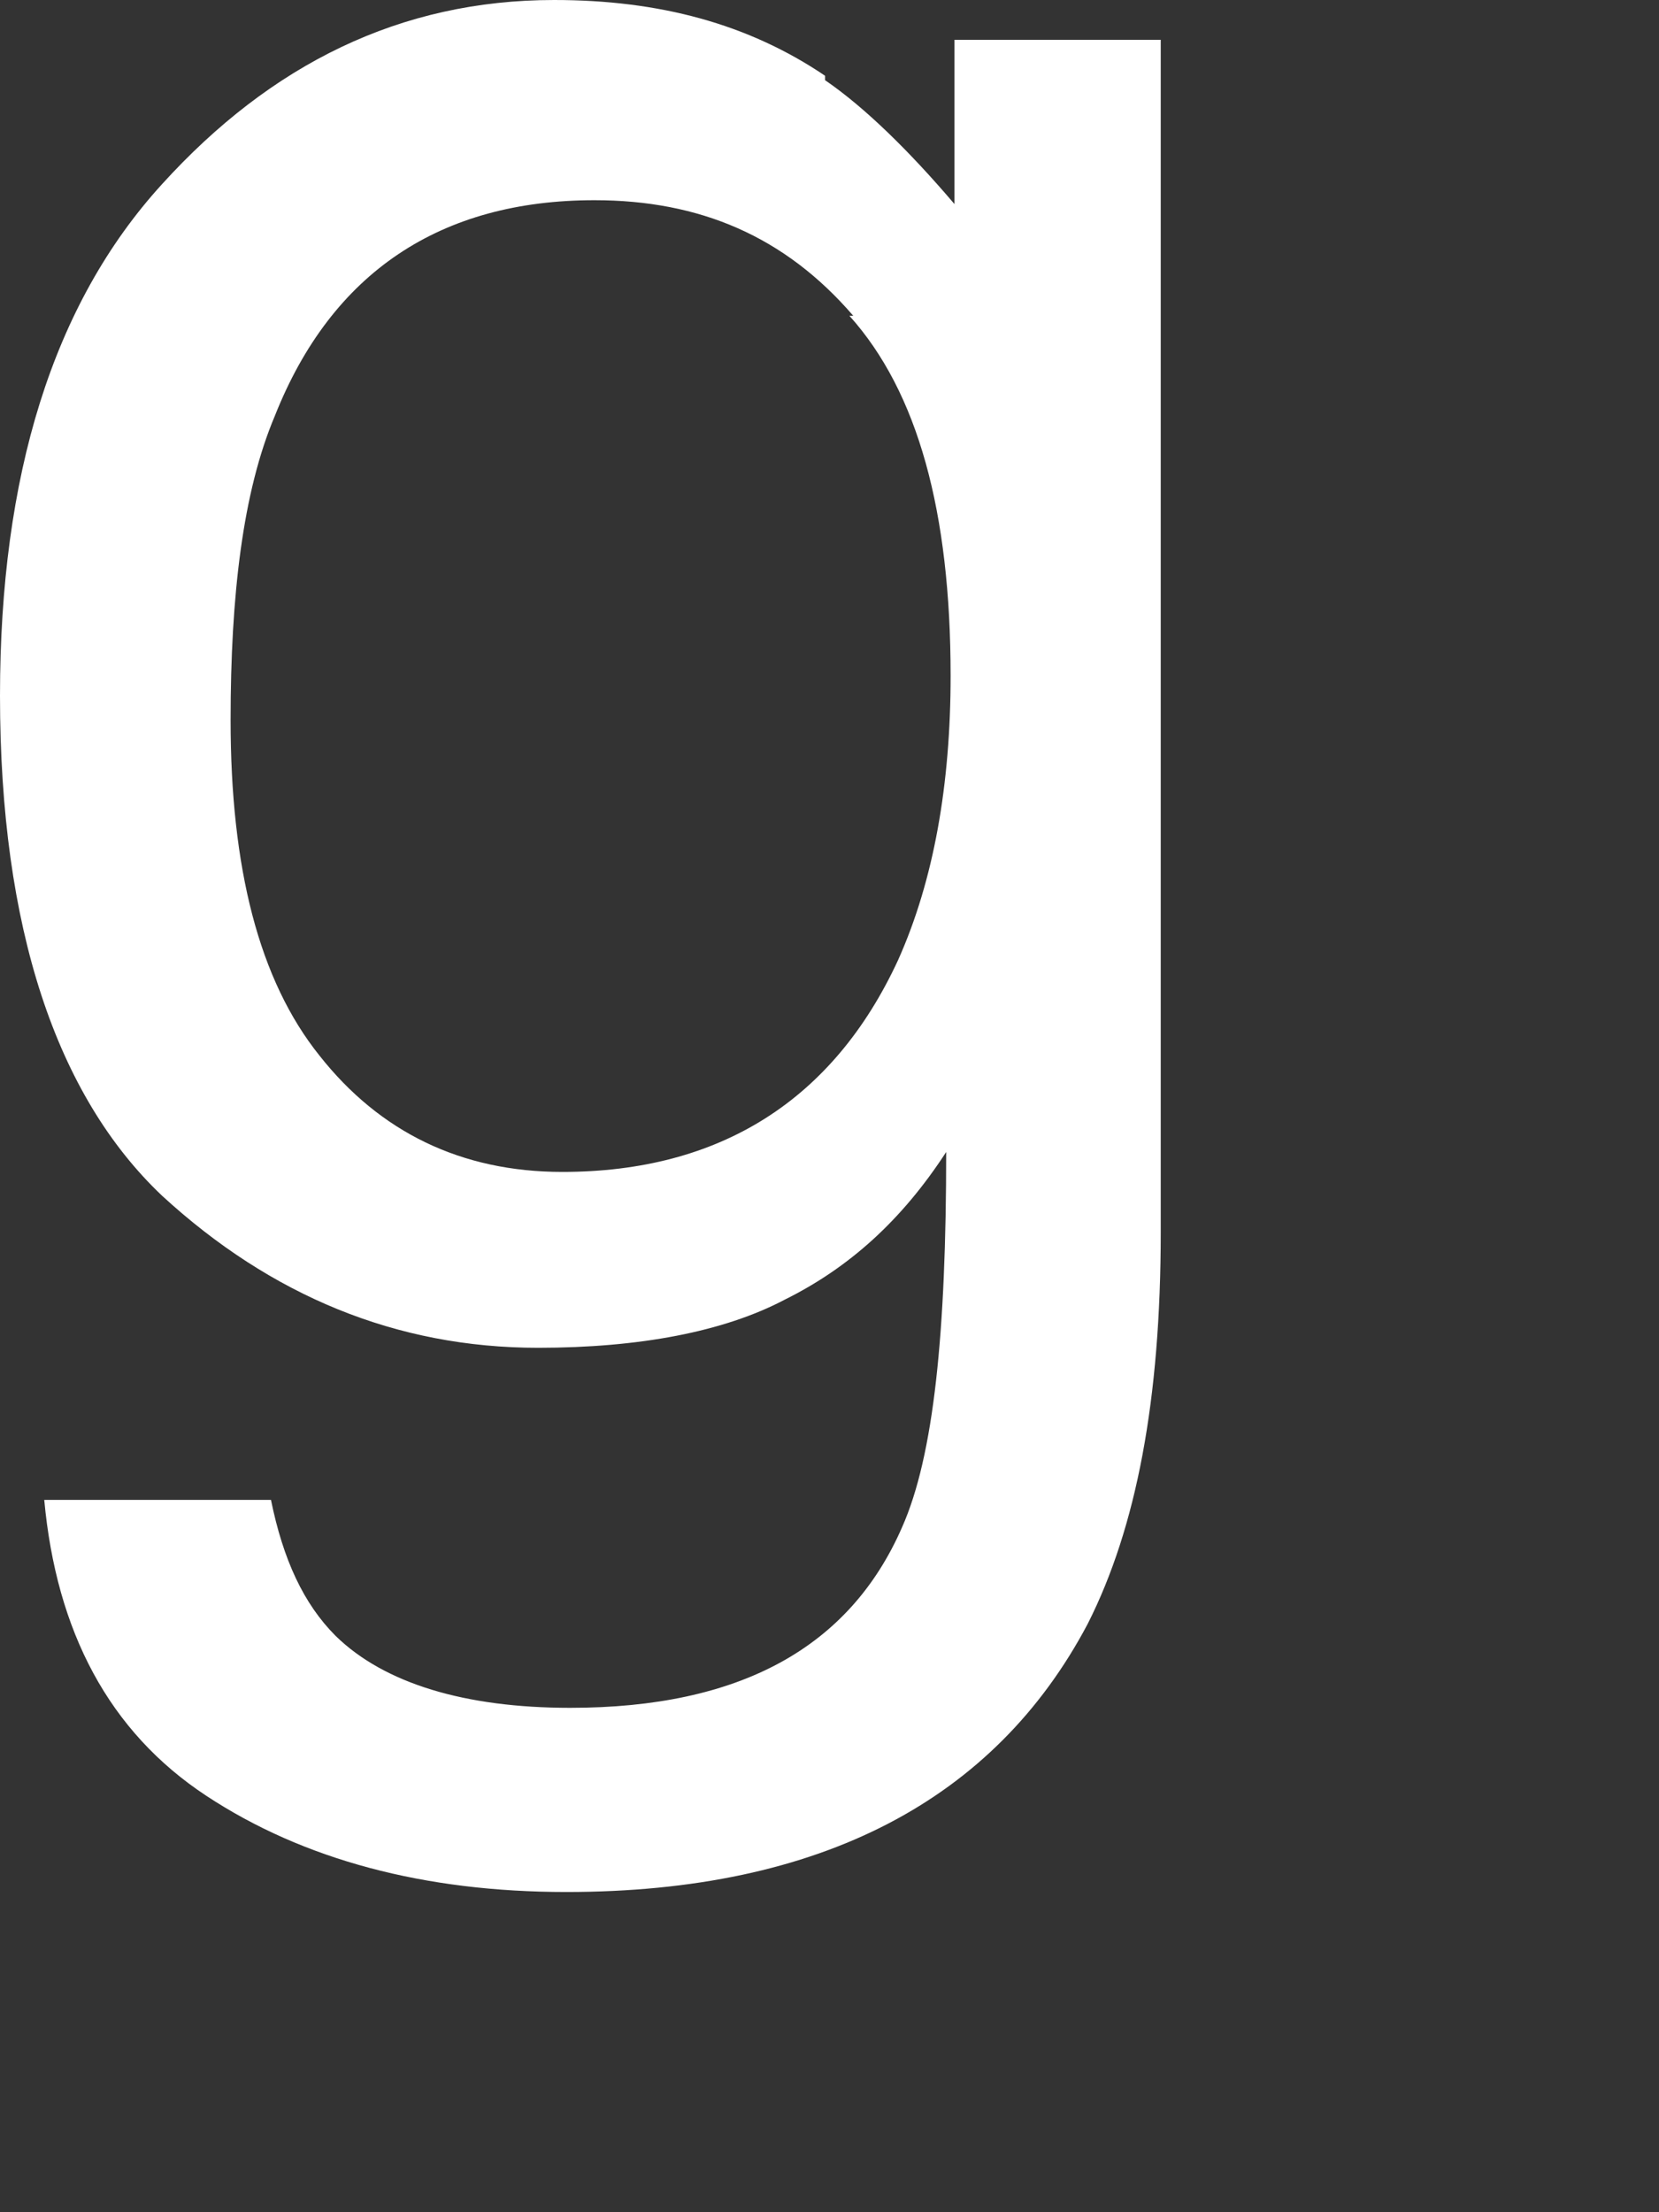 <?xml version="1.0" encoding="utf-8"?>
<svg xmlns="http://www.w3.org/2000/svg" fill="none" height="100%" overflow="visible" preserveAspectRatio="none" style="display: block;" viewBox="0 0 3 4" width="100%">
<rect x="0" y="0" width="3" height="4" fill="#333333" stroke="none"/>
<path d="M1.492 0.145C1.565 0.195 1.646 0.275 1.726 0.369V0.072H2.099V2.227C2.099 2.531 2.055 2.762 1.967 2.936C1.799 3.254 1.485 3.421 1.024 3.421C0.768 3.421 0.549 3.363 0.373 3.247C0.197 3.131 0.102 2.95 0.08 2.712H0.49C0.512 2.82 0.549 2.9 0.607 2.958C0.695 3.044 0.841 3.088 1.031 3.088C1.338 3.088 1.536 2.979 1.631 2.762C1.689 2.632 1.711 2.408 1.711 2.083C1.631 2.206 1.536 2.292 1.419 2.35C1.309 2.408 1.156 2.437 0.973 2.437C0.717 2.437 0.49 2.343 0.293 2.162C0.102 1.981 0 1.678 0 1.258C0 0.861 0.095 0.55 0.293 0.333C0.49 0.116 0.724 0 1.002 0C1.192 0 1.353 0.043 1.492 0.137V0.145ZM1.543 0.571C1.419 0.427 1.265 0.362 1.075 0.362C0.797 0.362 0.6 0.492 0.497 0.752C0.439 0.889 0.417 1.077 0.417 1.302C0.417 1.569 0.468 1.772 0.578 1.909C0.687 2.047 0.834 2.119 1.017 2.119C1.302 2.119 1.507 1.989 1.624 1.736C1.689 1.591 1.719 1.417 1.719 1.222C1.719 0.926 1.66 0.709 1.536 0.571H1.543Z" fill="white" id="Vector"/>
</svg>